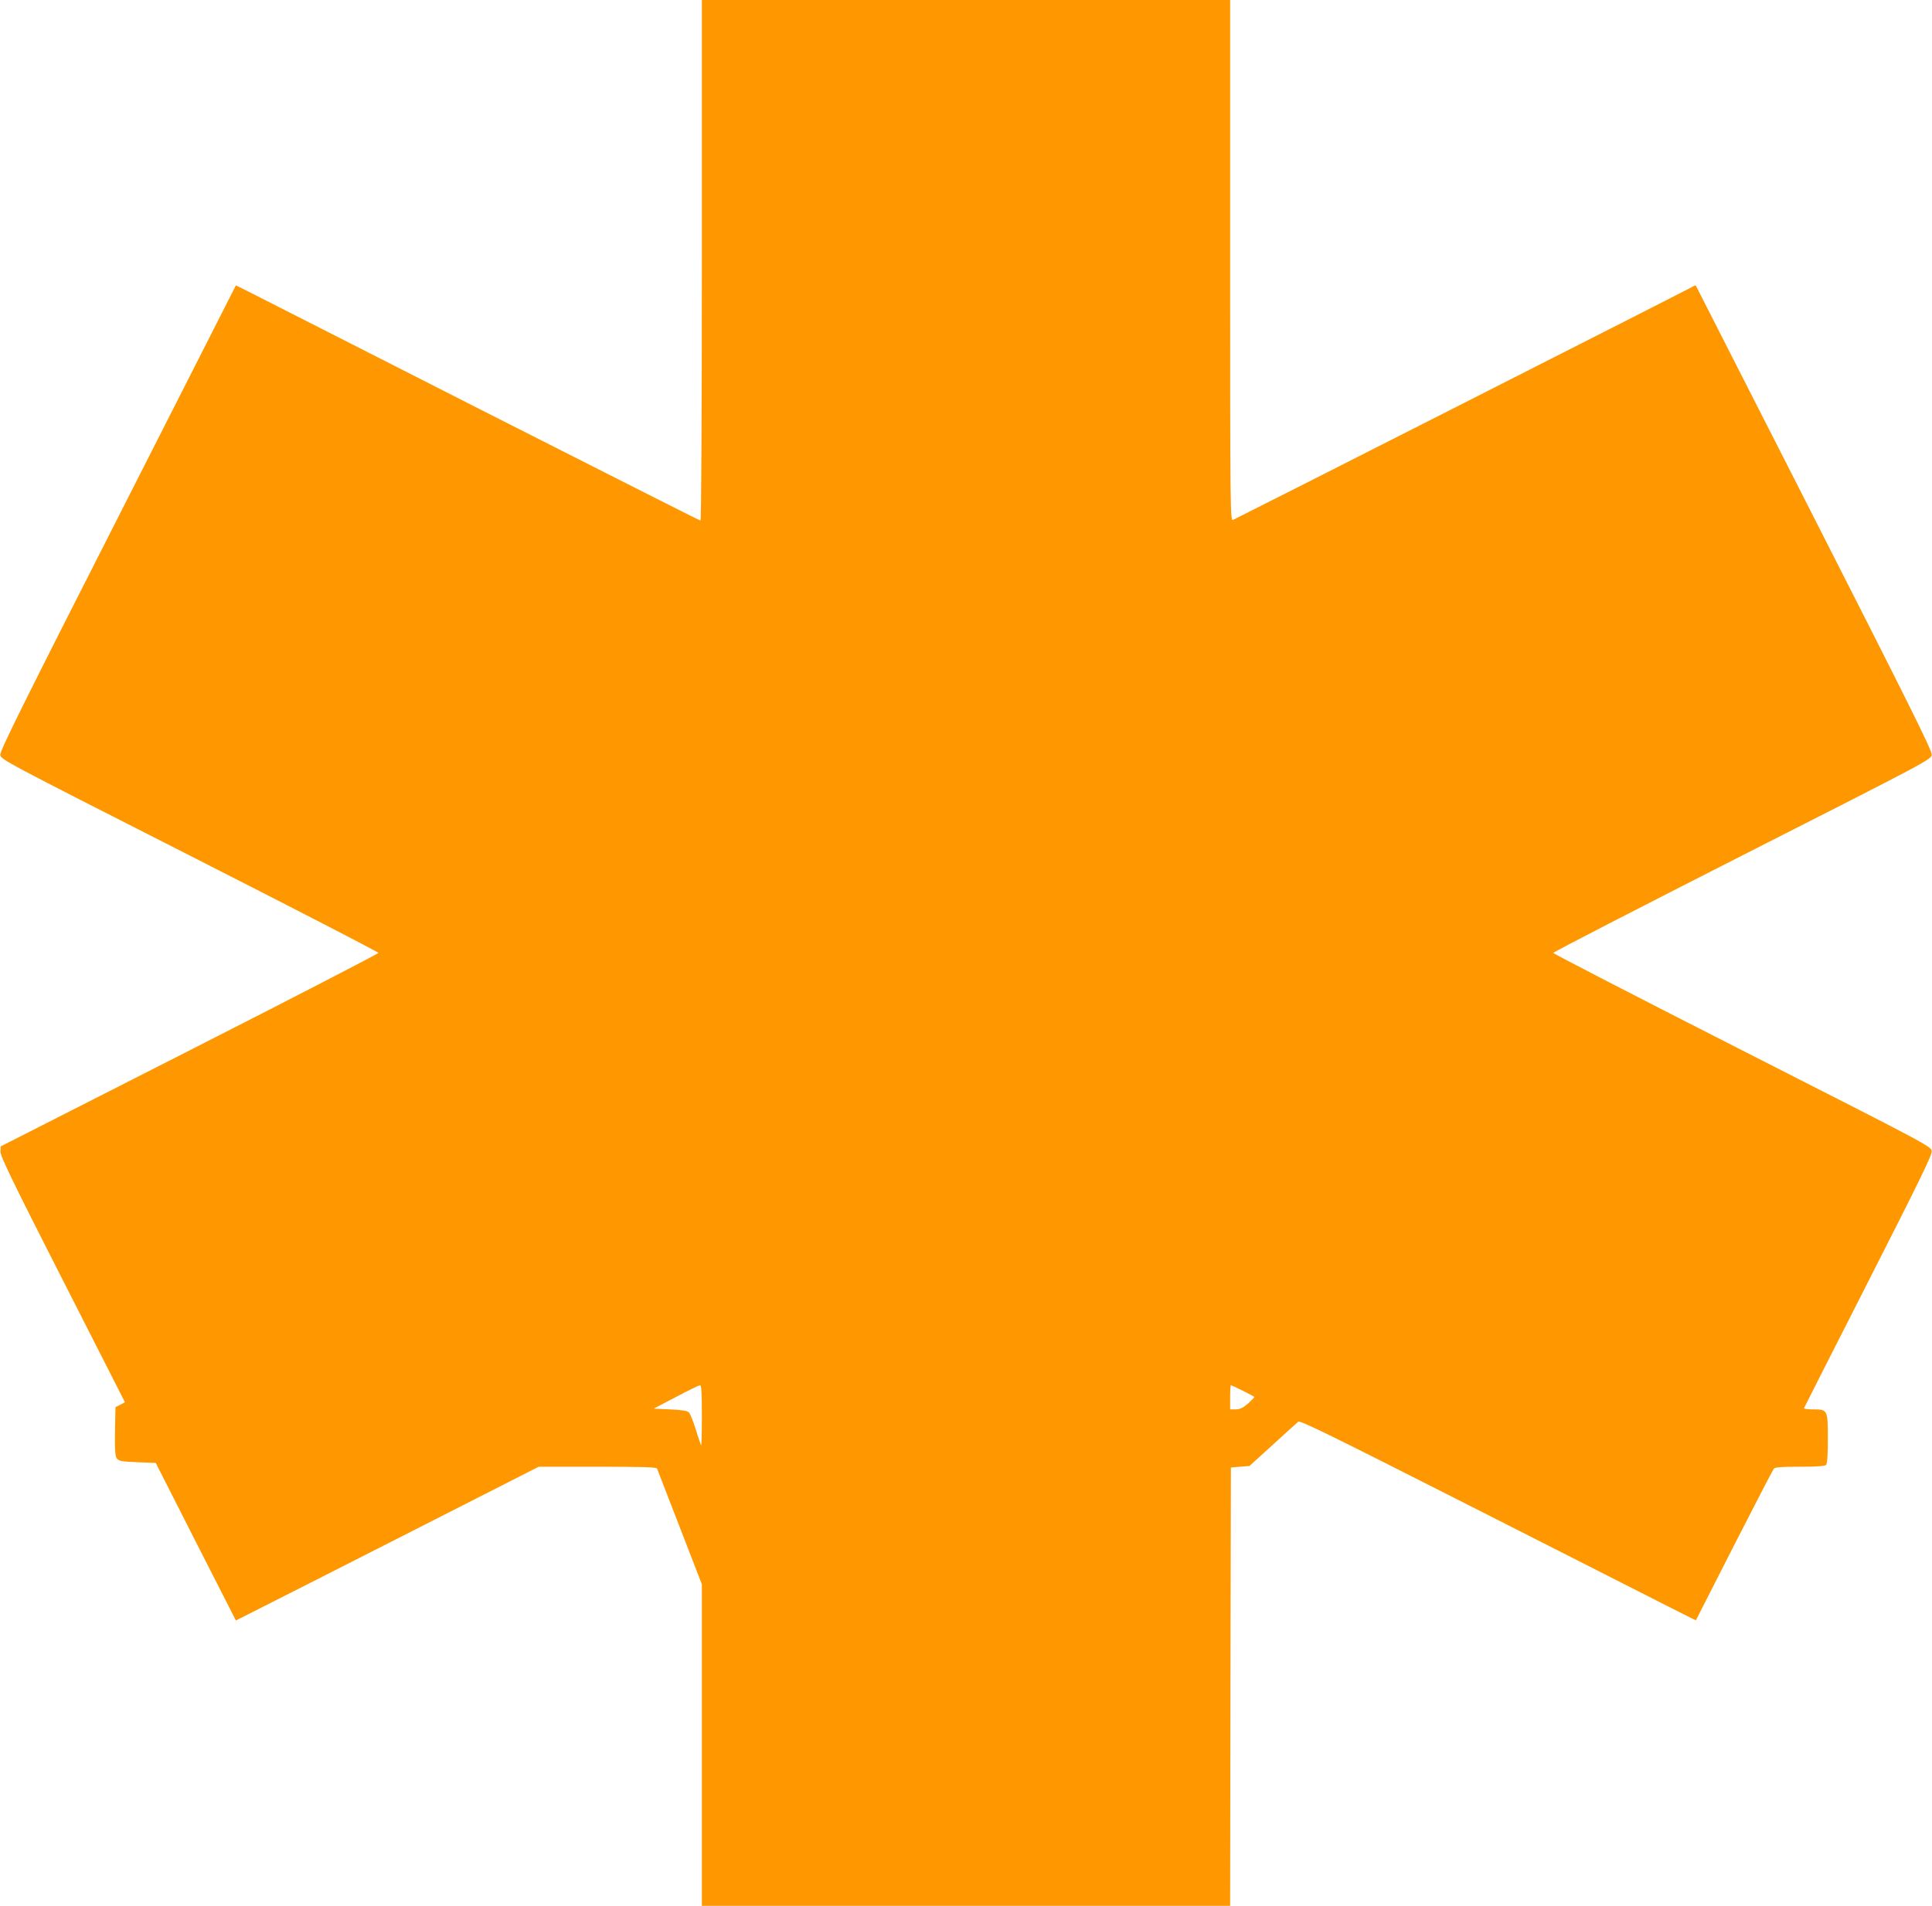 <?xml version="1.0" standalone="no"?>
<!DOCTYPE svg PUBLIC "-//W3C//DTD SVG 20010904//EN"
 "http://www.w3.org/TR/2001/REC-SVG-20010904/DTD/svg10.dtd">
<svg version="1.0" xmlns="http://www.w3.org/2000/svg"
 width="1280pt" height="1263pt" viewBox="0 0 1280 1263"
 preserveAspectRatio="xMidYMid meet">
<g transform="translate(0,1263) scale(0.1,-0.1)"
fill="#ff9800" stroke="none">
<path d="M4650 10905 c0 -1045 -4 -1725 -9 -1725 -5 0 -652 327 -1438 726
-785 399 -1476 750 -1534 780 l-106 53 -782 -1540 c-627 -1233 -782 -1545
-779 -1571 3 -31 14 -37 1254 -667 688 -350 1251 -640 1251 -646 0 -5 -563
-296 -1251 -646 l-1251 -636 -2 -34 c-2 -28 75 -188 411 -848 l414 -814 -31
-16 -32 -16 -3 -160 c-2 -127 1 -165 12 -180 13 -17 30 -21 136 -25 l122 -5
265 -522 266 -522 81 41 c44 22 496 251 1003 509 l922 469 389 0 c303 0 391
-3 395 -12 3 -7 71 -183 151 -390 l146 -377 0 -1066 0 -1065 1750 0 1750 0 2
1453 3 1452 62 5 61 5 154 140 c84 77 160 146 169 153 14 10 195 -79 1175
-576 1467 -745 1458 -741 1460 -739 1 1 115 225 253 497 139 272 257 500 263
507 8 10 52 13 172 13 113 0 166 4 174 12 8 8 12 61 12 173 0 193 -1 195 -99
195 -35 0 -61 4 -59 8 2 5 193 383 426 840 337 663 423 838 420 863 -3 32 -14
37 -1255 668 -688 350 -1252 641 -1252 646 0 6 564 296 1252 646 1245 632
1252 636 1255 668 3 26 -148 329 -779 1569 -430 845 -783 1538 -784 1540 -2 2
-14 -3 -27 -11 -28 -17 -3016 -1533 -3040 -1543 -17 -6 -18 80 -18 1720 l0
1726 -1750 0 -1750 0 0 -1725z m0 -7657 c0 -111 -2 -199 -5 -197 -2 3 -18 50
-35 105 -17 54 -37 106 -46 114 -10 11 -45 16 -124 20 l-109 5 147 77 c81 43
153 78 160 78 9 0 12 -47 12 -202z m3583 166 c39 -20 74 -38 77 -41 2 -2 -16
-21 -40 -43 -35 -30 -53 -39 -82 -40 l-38 0 0 80 c0 44 2 80 5 80 3 0 38 -16
78 -36z"/>
</g>
</svg>
